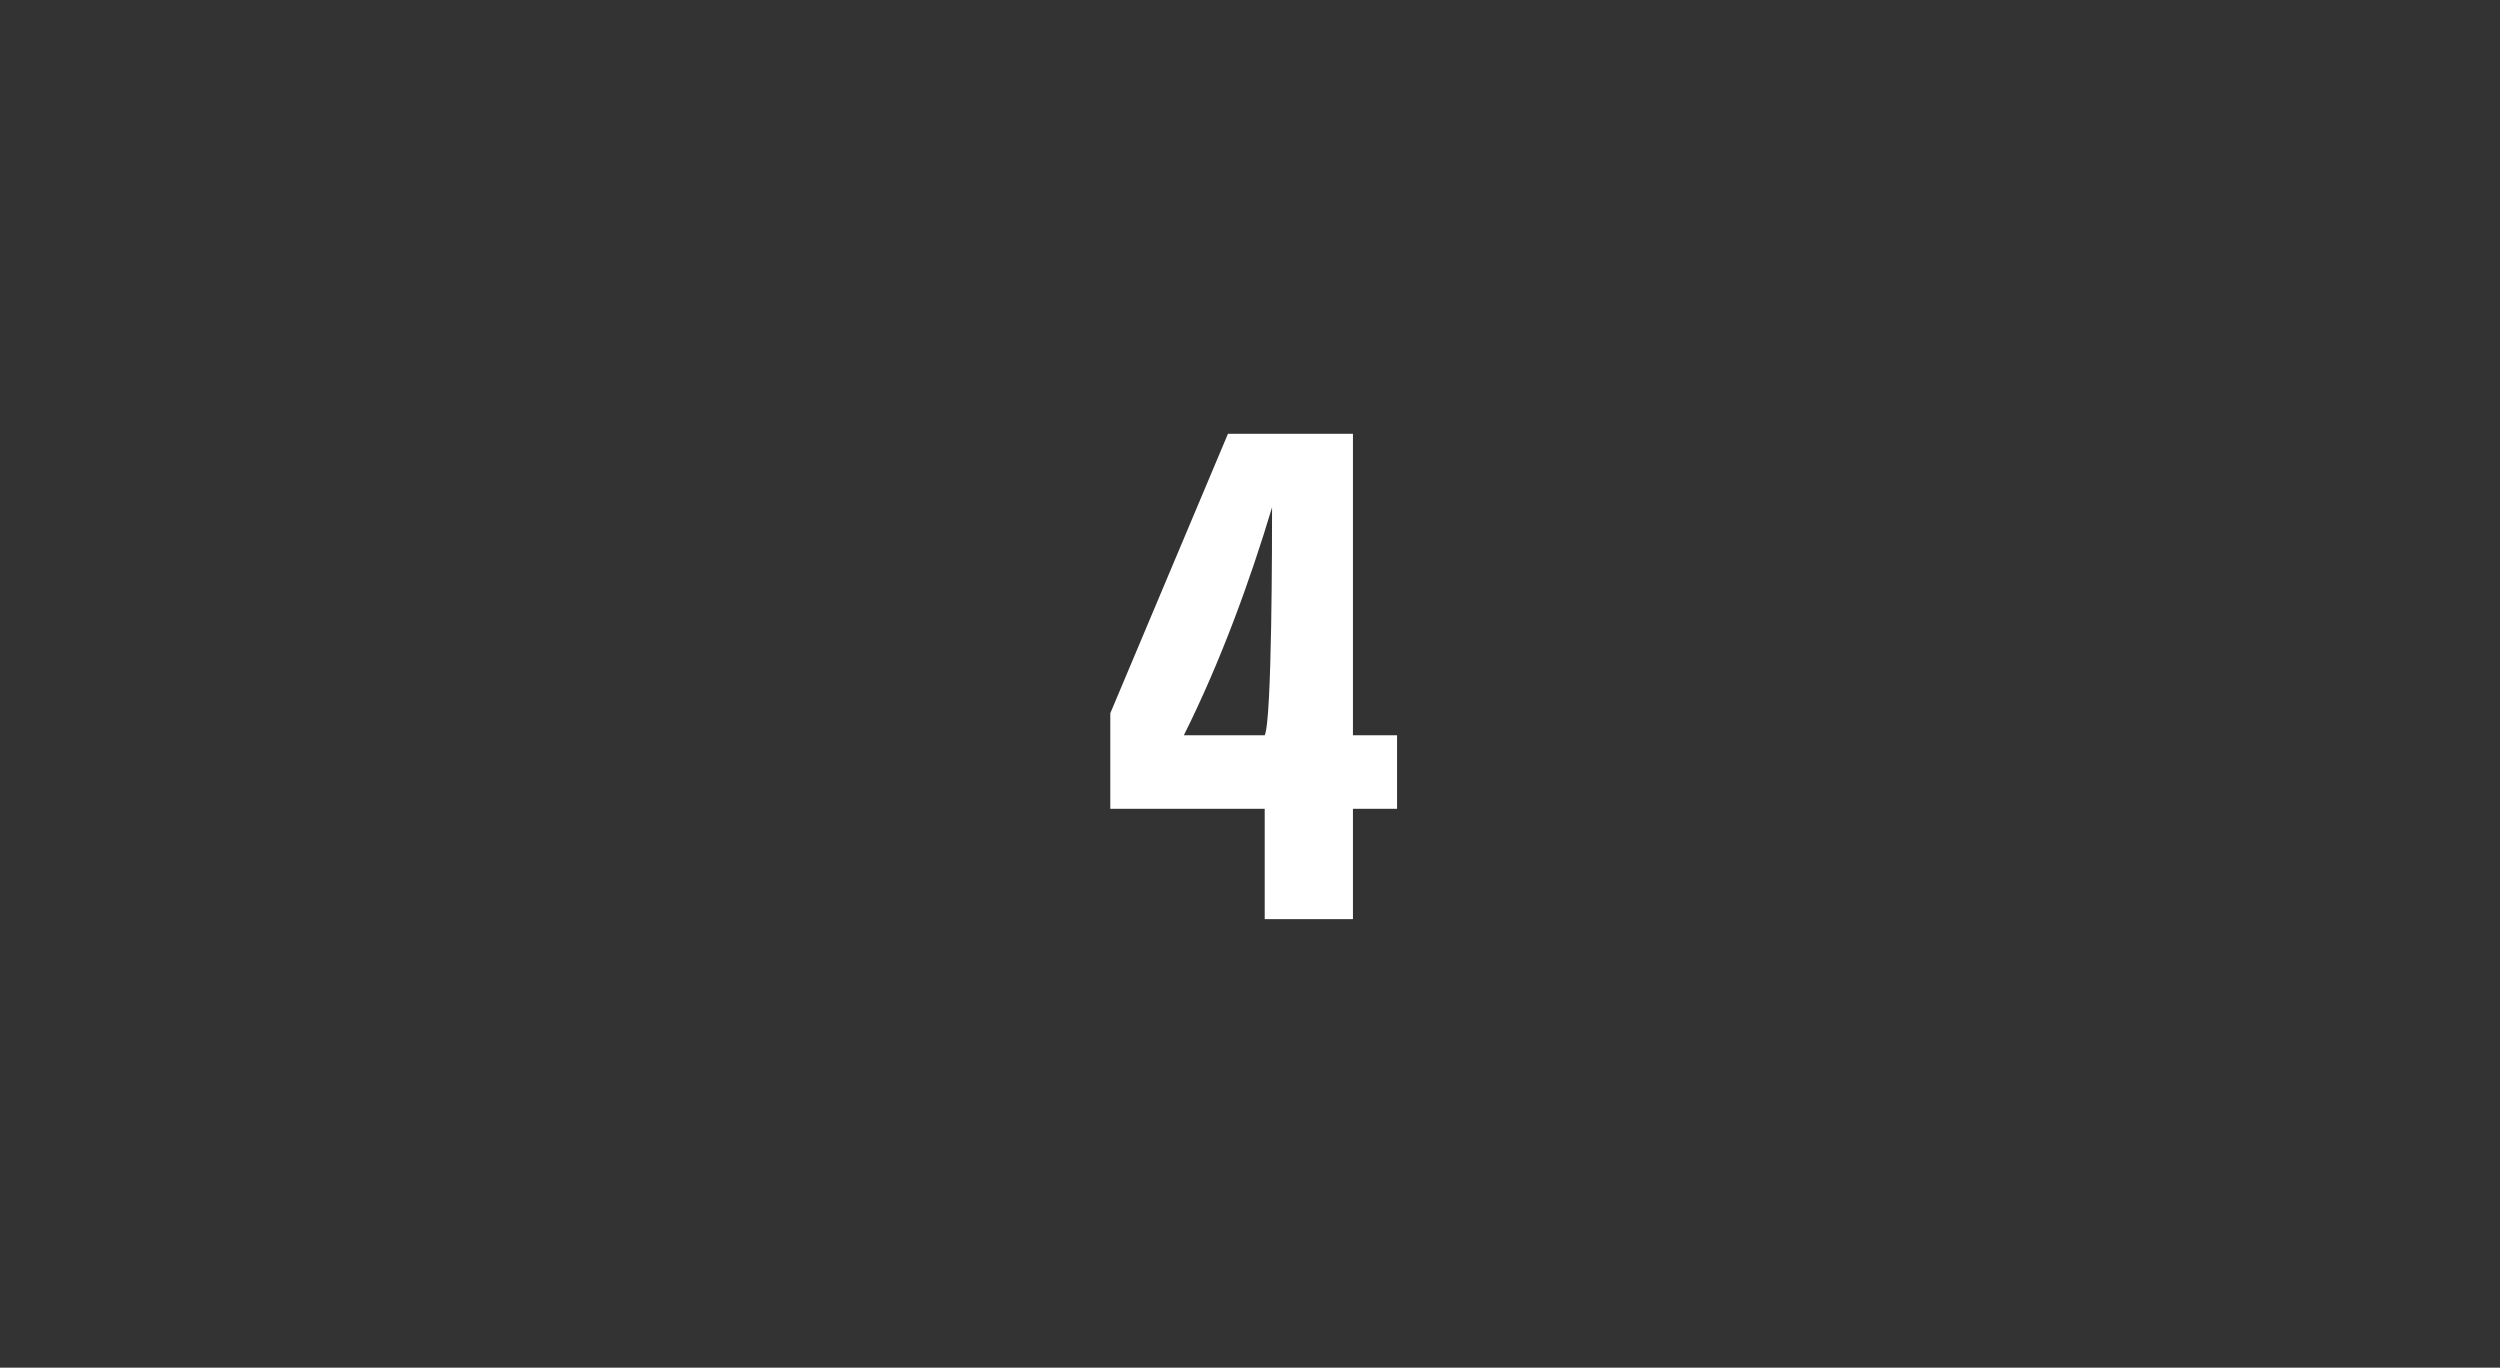 <?xml version="1.0" standalone="no"?><!DOCTYPE svg PUBLIC "-//W3C//DTD SVG 1.1//EN" "http://www.w3.org/Graphics/SVG/1.1/DTD/svg11.dtd"><svg xmlns="http://www.w3.org/2000/svg" version="1.1" width="34px" height="18.6px" viewBox="0 0 34 18.6"><rect x="0" y="0" width="34" height="18.6" fill="#333333" stroke="none"/><desc>4</desc><defs/><g id="Polygon217717"><path d="m18.4 5.9l0 4.1l.6 0l0 1l-.6 0l0 1.5l-1.2 0l0-1.5l-2.1 0l0-1.3l1.6-3.8l1.7 0zm-1.2 4.1c.1-.2.1-2.7.1-3.1c-.3 1-.7 2.1-1.2 3.1c0 0 1.1 0 1.1 0z" stroke="none" fill="#fff"/></g></svg>